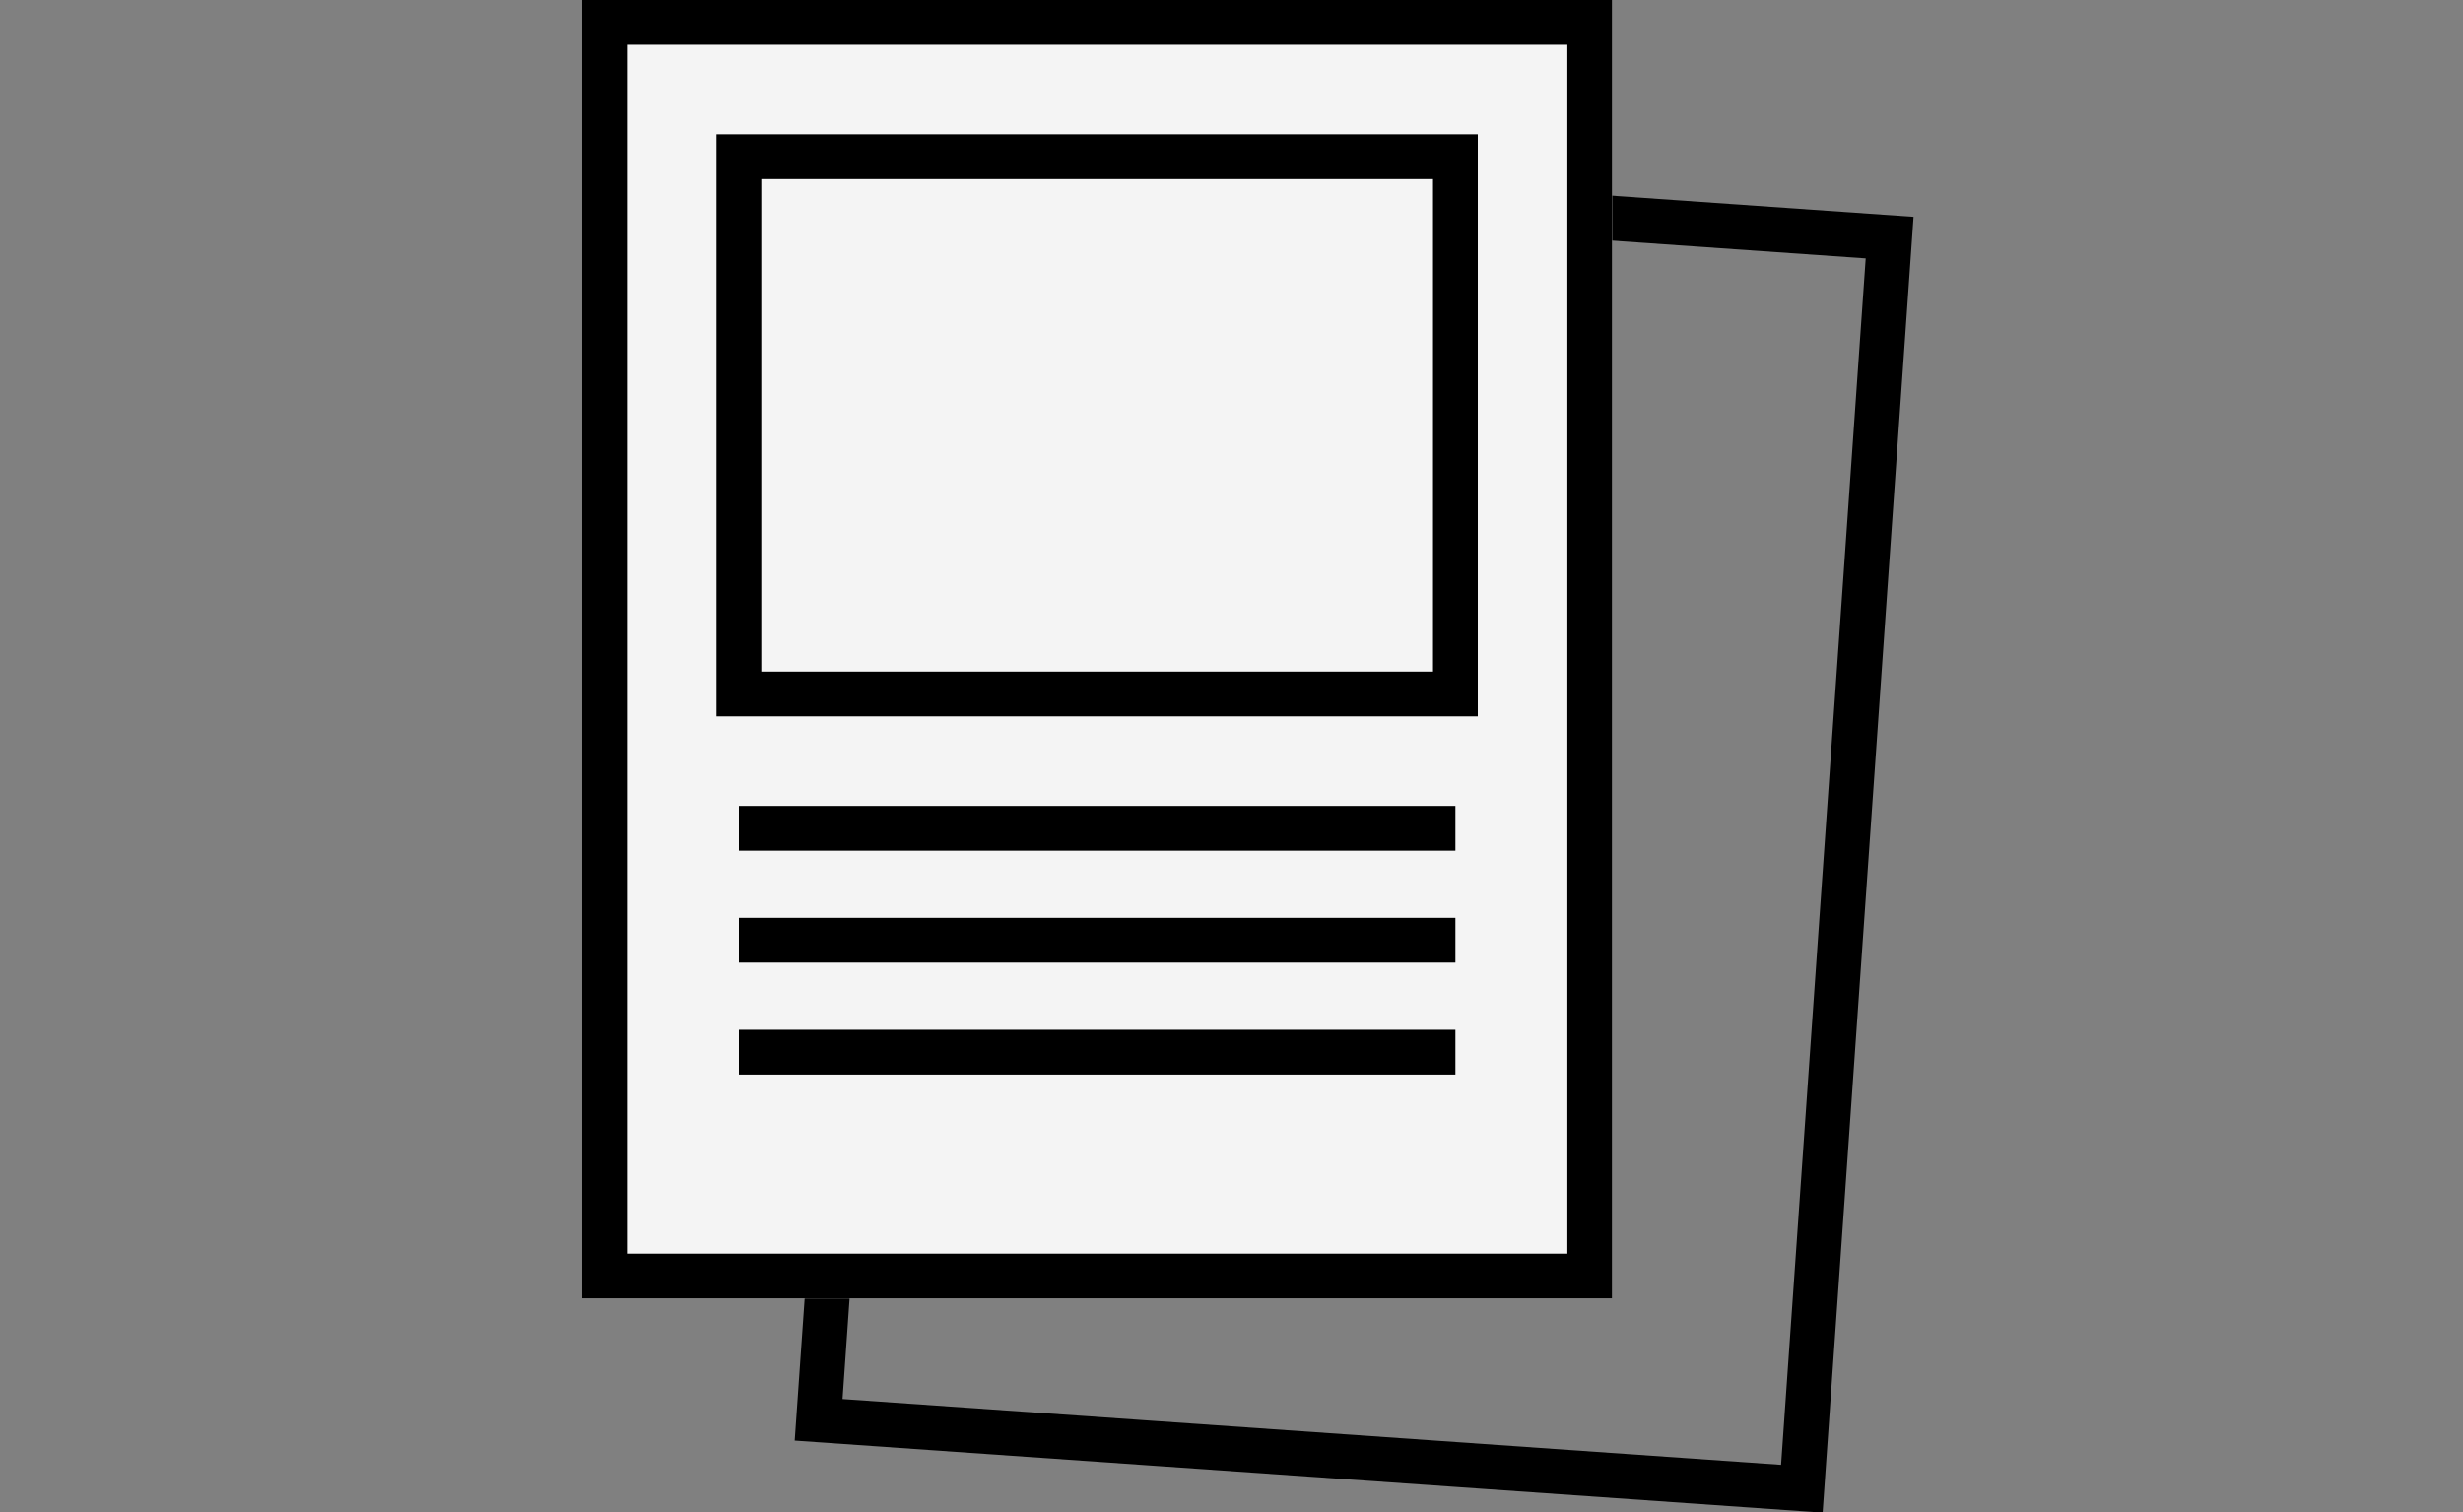 <svg xmlns="http://www.w3.org/2000/svg" width="55" height="33.77" viewBox="0 0 55 33.77">
  <rect x="0" y="0" width="55" height="33.77" fill="#808080" stroke="none"/>
  <g id="グループ_531" data-name="グループ 531" transform="translate(-442 -7842)">
    <rect id="長方形_306" data-name="長方形 306" width="55" height="33.77" transform="translate(442 7842)" fill="none"/>
    <g id="グループ_530" data-name="グループ 530" transform="translate(36.86 -140)">
      <g id="長方形_156" data-name="長方形 156" transform="matrix(0.998, 0.07, -0.07, 0.998, 424.916, 7985.233)" fill="none" stroke="#000" stroke-width="1">
        <rect width="23" height="29" stroke="none"/>
        <rect x="0.5" y="0.5" width="22" height="28" fill="none"/>
      </g>
      <g id="長方形_157" data-name="長方形 157" transform="translate(418.14 7982)" fill="#f4f4f4" stroke="#000" stroke-width="1">
        <rect width="23" height="29" stroke="none"/>
        <rect x="0.5" y="0.5" width="22" height="28" fill="none"/>
      </g>
      <g id="長方形_158" data-name="長方形 158" transform="translate(421.14 7985)" fill="#f4f4f4" stroke="#000" stroke-width="1">
        <rect width="17" height="13" stroke="none"/>
        <rect x="0.5" y="0.5" width="16" height="12" fill="none"/>
      </g>
      <line id="線_29" data-name="線 29" x2="16" transform="translate(421.64 8000.5)" fill="none" stroke="#000" stroke-width="1"/>
      <line id="線_30" data-name="線 30" x2="16" transform="translate(421.64 8003)" fill="none" stroke="#000" stroke-width="1"/>
      <line id="線_31" data-name="線 31" x2="16" transform="translate(421.64 8005.5)" fill="none" stroke="#000" stroke-width="1"/>
    </g>
  </g>
</svg>

